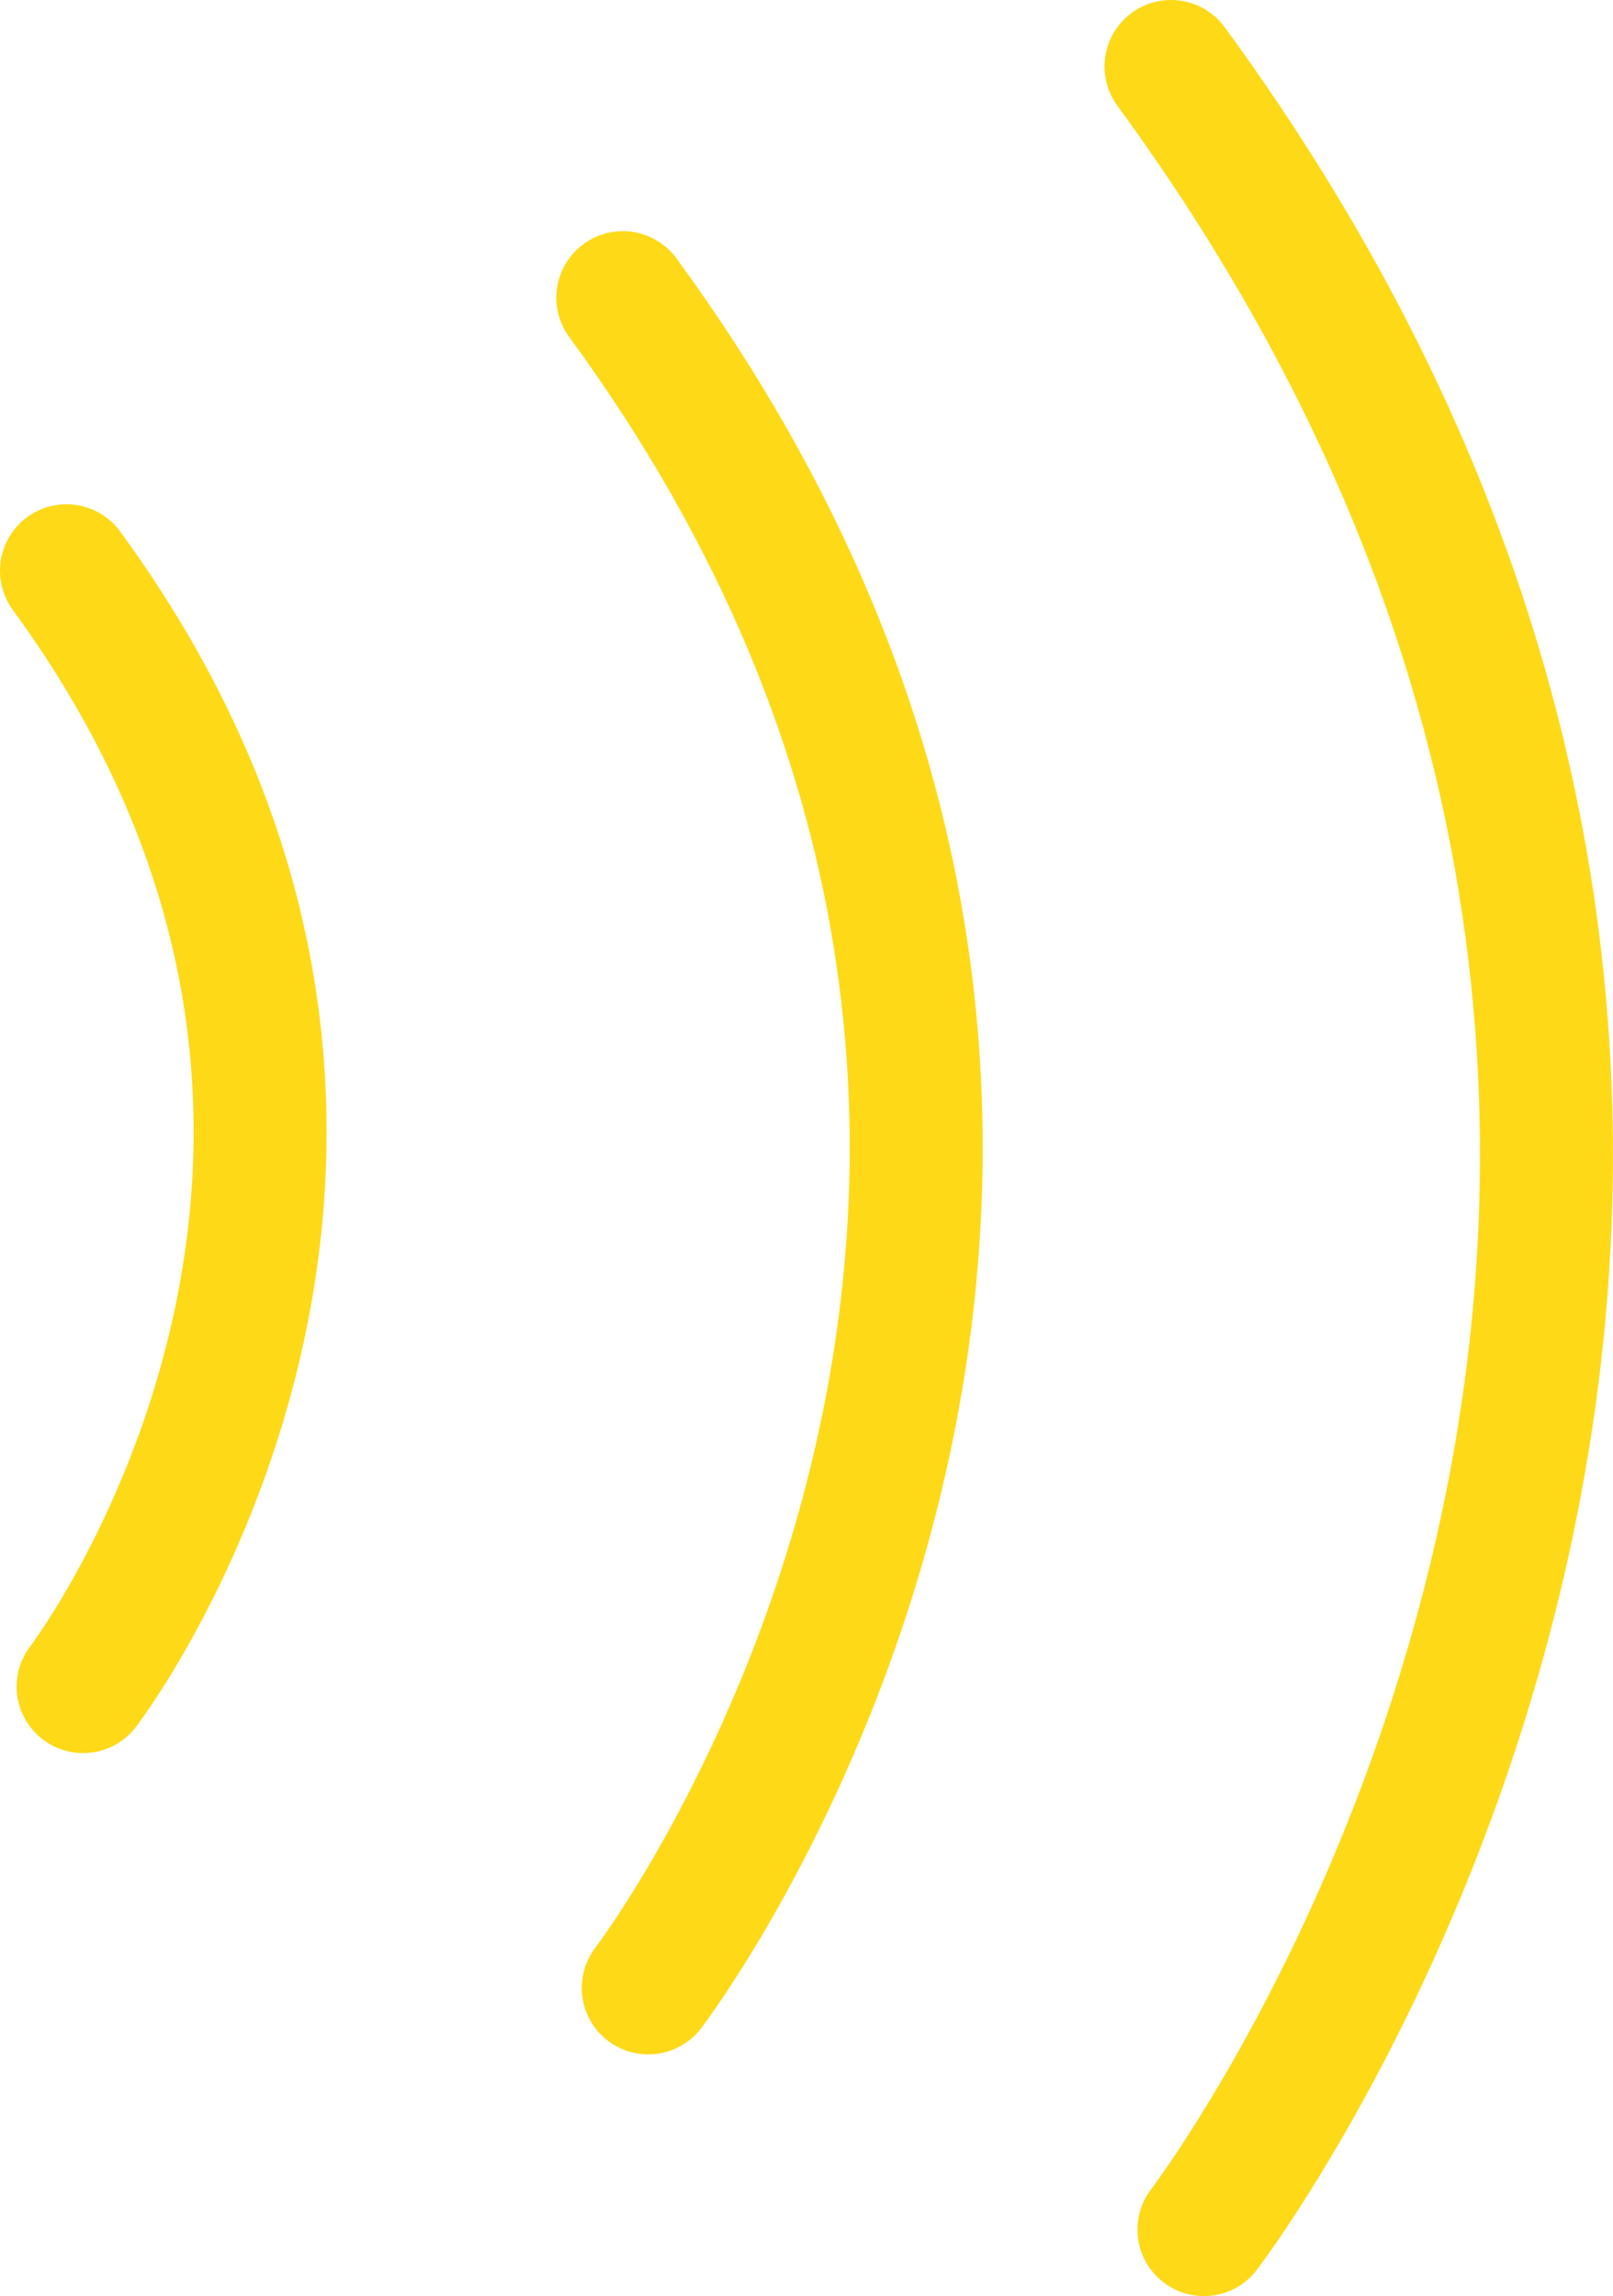 <svg xmlns="http://www.w3.org/2000/svg" viewBox="0 0 97.04 138.15"><defs><style>.cls-1{fill:none;stroke:#fed918;stroke-linecap:round;stroke-miterlimit:10;stroke-width:8px;}</style></defs><title>Asset 1</title><g id="Layer_2" data-name="Layer 2"><g id="Layer_3" data-name="Layer 3"><path class="cls-1" d="M5,101.48S29.61,69.35,4,34.34"/><path class="cls-1" d="M39,119.61S76.27,70.94,37.47,17.91"/><path class="cls-1" d="M72.43,134.15S120.09,71.87,70.45,4"/></g></g></svg>